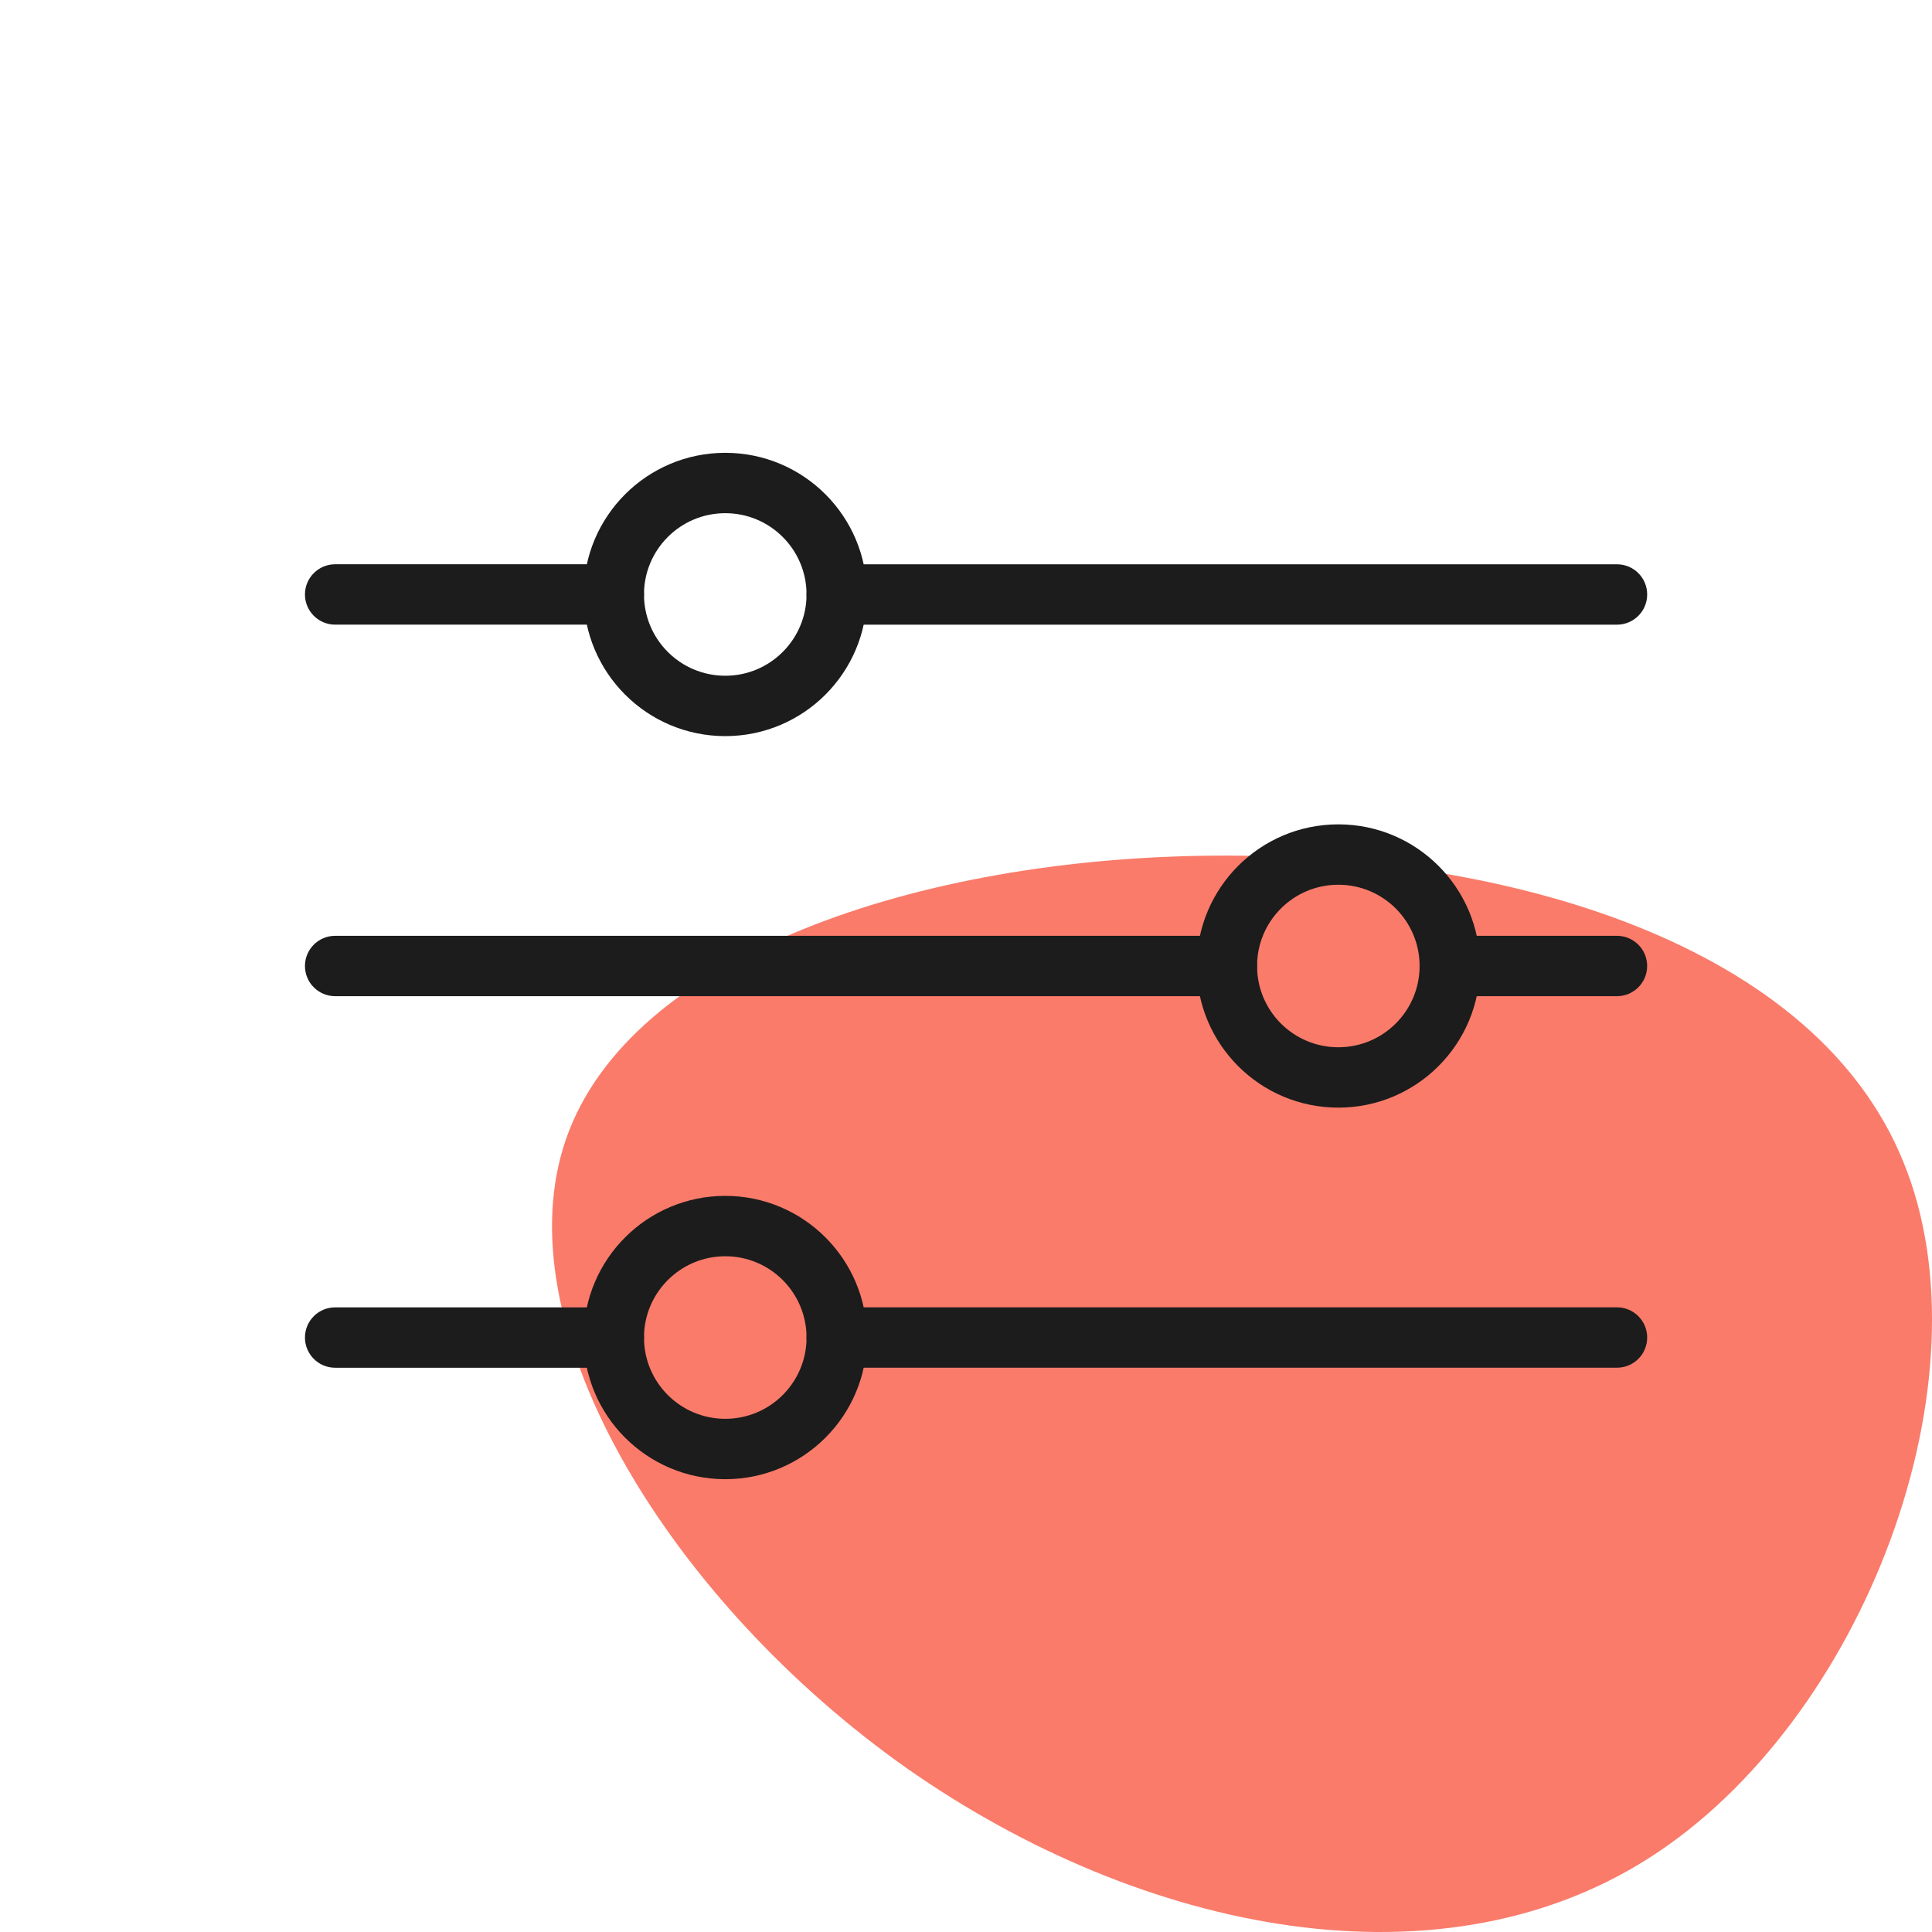 <svg width="64" height="64" viewBox="0 0 64 64" fill="none" xmlns="http://www.w3.org/2000/svg">
<g clip-path="url(#clip0_9722_8231)">
<path d="M63.051 38.489C66.002 45.68 61.767 57.006 54.615 61.557C47.463 66.108 37.395 63.884 29.689 58.326C21.981 52.733 16.635 43.804 18.753 37.724C20.87 31.645 30.418 28.414 40.242 28.344C50.067 28.275 60.135 31.297 63.051 38.489Z" fill="#FA7B6A"/>
<path fill-rule="evenodd" clip-rule="evenodd" d="M10.102 19.692C10.102 19.14 10.55 18.692 11.102 18.692H20.333C20.886 18.692 21.333 19.14 21.333 19.692C21.333 20.245 20.886 20.692 20.333 20.692H11.102C10.55 20.692 10.102 20.245 10.102 19.692Z" fill="#1C1C1C"/>
<path fill-rule="evenodd" clip-rule="evenodd" d="M26.718 19.693C26.718 19.14 27.166 18.693 27.718 18.693L53.565 18.693C54.117 18.693 54.565 19.14 54.565 19.693C54.565 20.245 54.117 20.693 53.565 20.693L27.718 20.693C27.166 20.693 26.718 20.245 26.718 19.693Z" fill="#1C1C1C"/>
<path fill-rule="evenodd" clip-rule="evenodd" d="M24.026 17C22.539 17 21.333 18.205 21.333 19.692C21.333 21.179 22.539 22.385 24.026 22.385C25.512 22.385 26.718 21.179 26.718 19.692C26.718 18.205 25.512 17 24.026 17ZM19.333 19.692C19.333 17.101 21.434 15 24.026 15C26.617 15 28.718 17.101 28.718 19.692C28.718 22.284 26.617 24.385 24.026 24.385C21.434 24.385 19.333 22.284 19.333 19.692Z" fill="#1C1C1C"/>
<path fill-rule="evenodd" clip-rule="evenodd" d="M10.102 44.308C10.102 43.755 10.55 43.308 11.102 43.308H20.333C20.886 43.308 21.333 43.755 21.333 44.308C21.333 44.86 20.886 45.308 20.333 45.308H11.102C10.55 45.308 10.102 44.86 10.102 44.308Z" fill="#1C1C1C"/>
<path fill-rule="evenodd" clip-rule="evenodd" d="M26.718 44.307C26.718 43.755 27.166 43.307 27.718 43.307L53.565 43.307C54.117 43.307 54.565 43.755 54.565 44.307C54.565 44.86 54.117 45.307 53.565 45.307L27.718 45.307C27.166 45.307 26.718 44.86 26.718 44.307Z" fill="#1C1C1C"/>
<path fill-rule="evenodd" clip-rule="evenodd" d="M24.026 41.615C22.539 41.615 21.333 42.821 21.333 44.308C21.333 45.795 22.539 47 24.026 47C25.512 47 26.718 45.795 26.718 44.308C26.718 42.821 25.512 41.615 24.026 41.615ZM19.333 44.308C19.333 41.716 21.434 39.615 24.026 39.615C26.617 39.615 28.718 41.716 28.718 44.308C28.718 46.899 26.617 49 24.026 49C21.434 49 19.333 46.899 19.333 44.308Z" fill="#1C1C1C"/>
<path fill-rule="evenodd" clip-rule="evenodd" d="M10.102 32C10.102 31.447 10.55 31 11.102 31H40.641C41.193 31 41.641 31.447 41.641 32C41.641 32.552 41.193 33 40.641 33H11.102C10.55 33 10.102 32.552 10.102 32Z" fill="#1C1C1C"/>
<path fill-rule="evenodd" clip-rule="evenodd" d="M47.026 32C47.026 31.447 47.473 31 48.026 31L53.564 31C54.116 31 54.564 31.447 54.564 32C54.564 32.552 54.116 33 53.564 33L48.026 33C47.473 33 47.026 32.552 47.026 32Z" fill="#1C1C1C"/>
<path fill-rule="evenodd" clip-rule="evenodd" d="M44.334 29.308C42.847 29.308 41.642 30.513 41.642 32C41.642 33.487 42.847 34.692 44.334 34.692C45.821 34.692 47.026 33.487 47.026 32C47.026 30.513 45.821 29.308 44.334 29.308ZM39.642 32C39.642 29.408 41.742 27.308 44.334 27.308C46.925 27.308 49.026 29.408 49.026 32C49.026 34.591 46.925 36.692 44.334 36.692C41.742 36.692 39.642 34.591 39.642 32Z" fill="#1C1C1C"/>
</g>
<defs>
<clipPath id="clip0_9722_8231">
<rect width="64" height="64" fill="white"/>
</clipPath>
</defs>
</svg>
